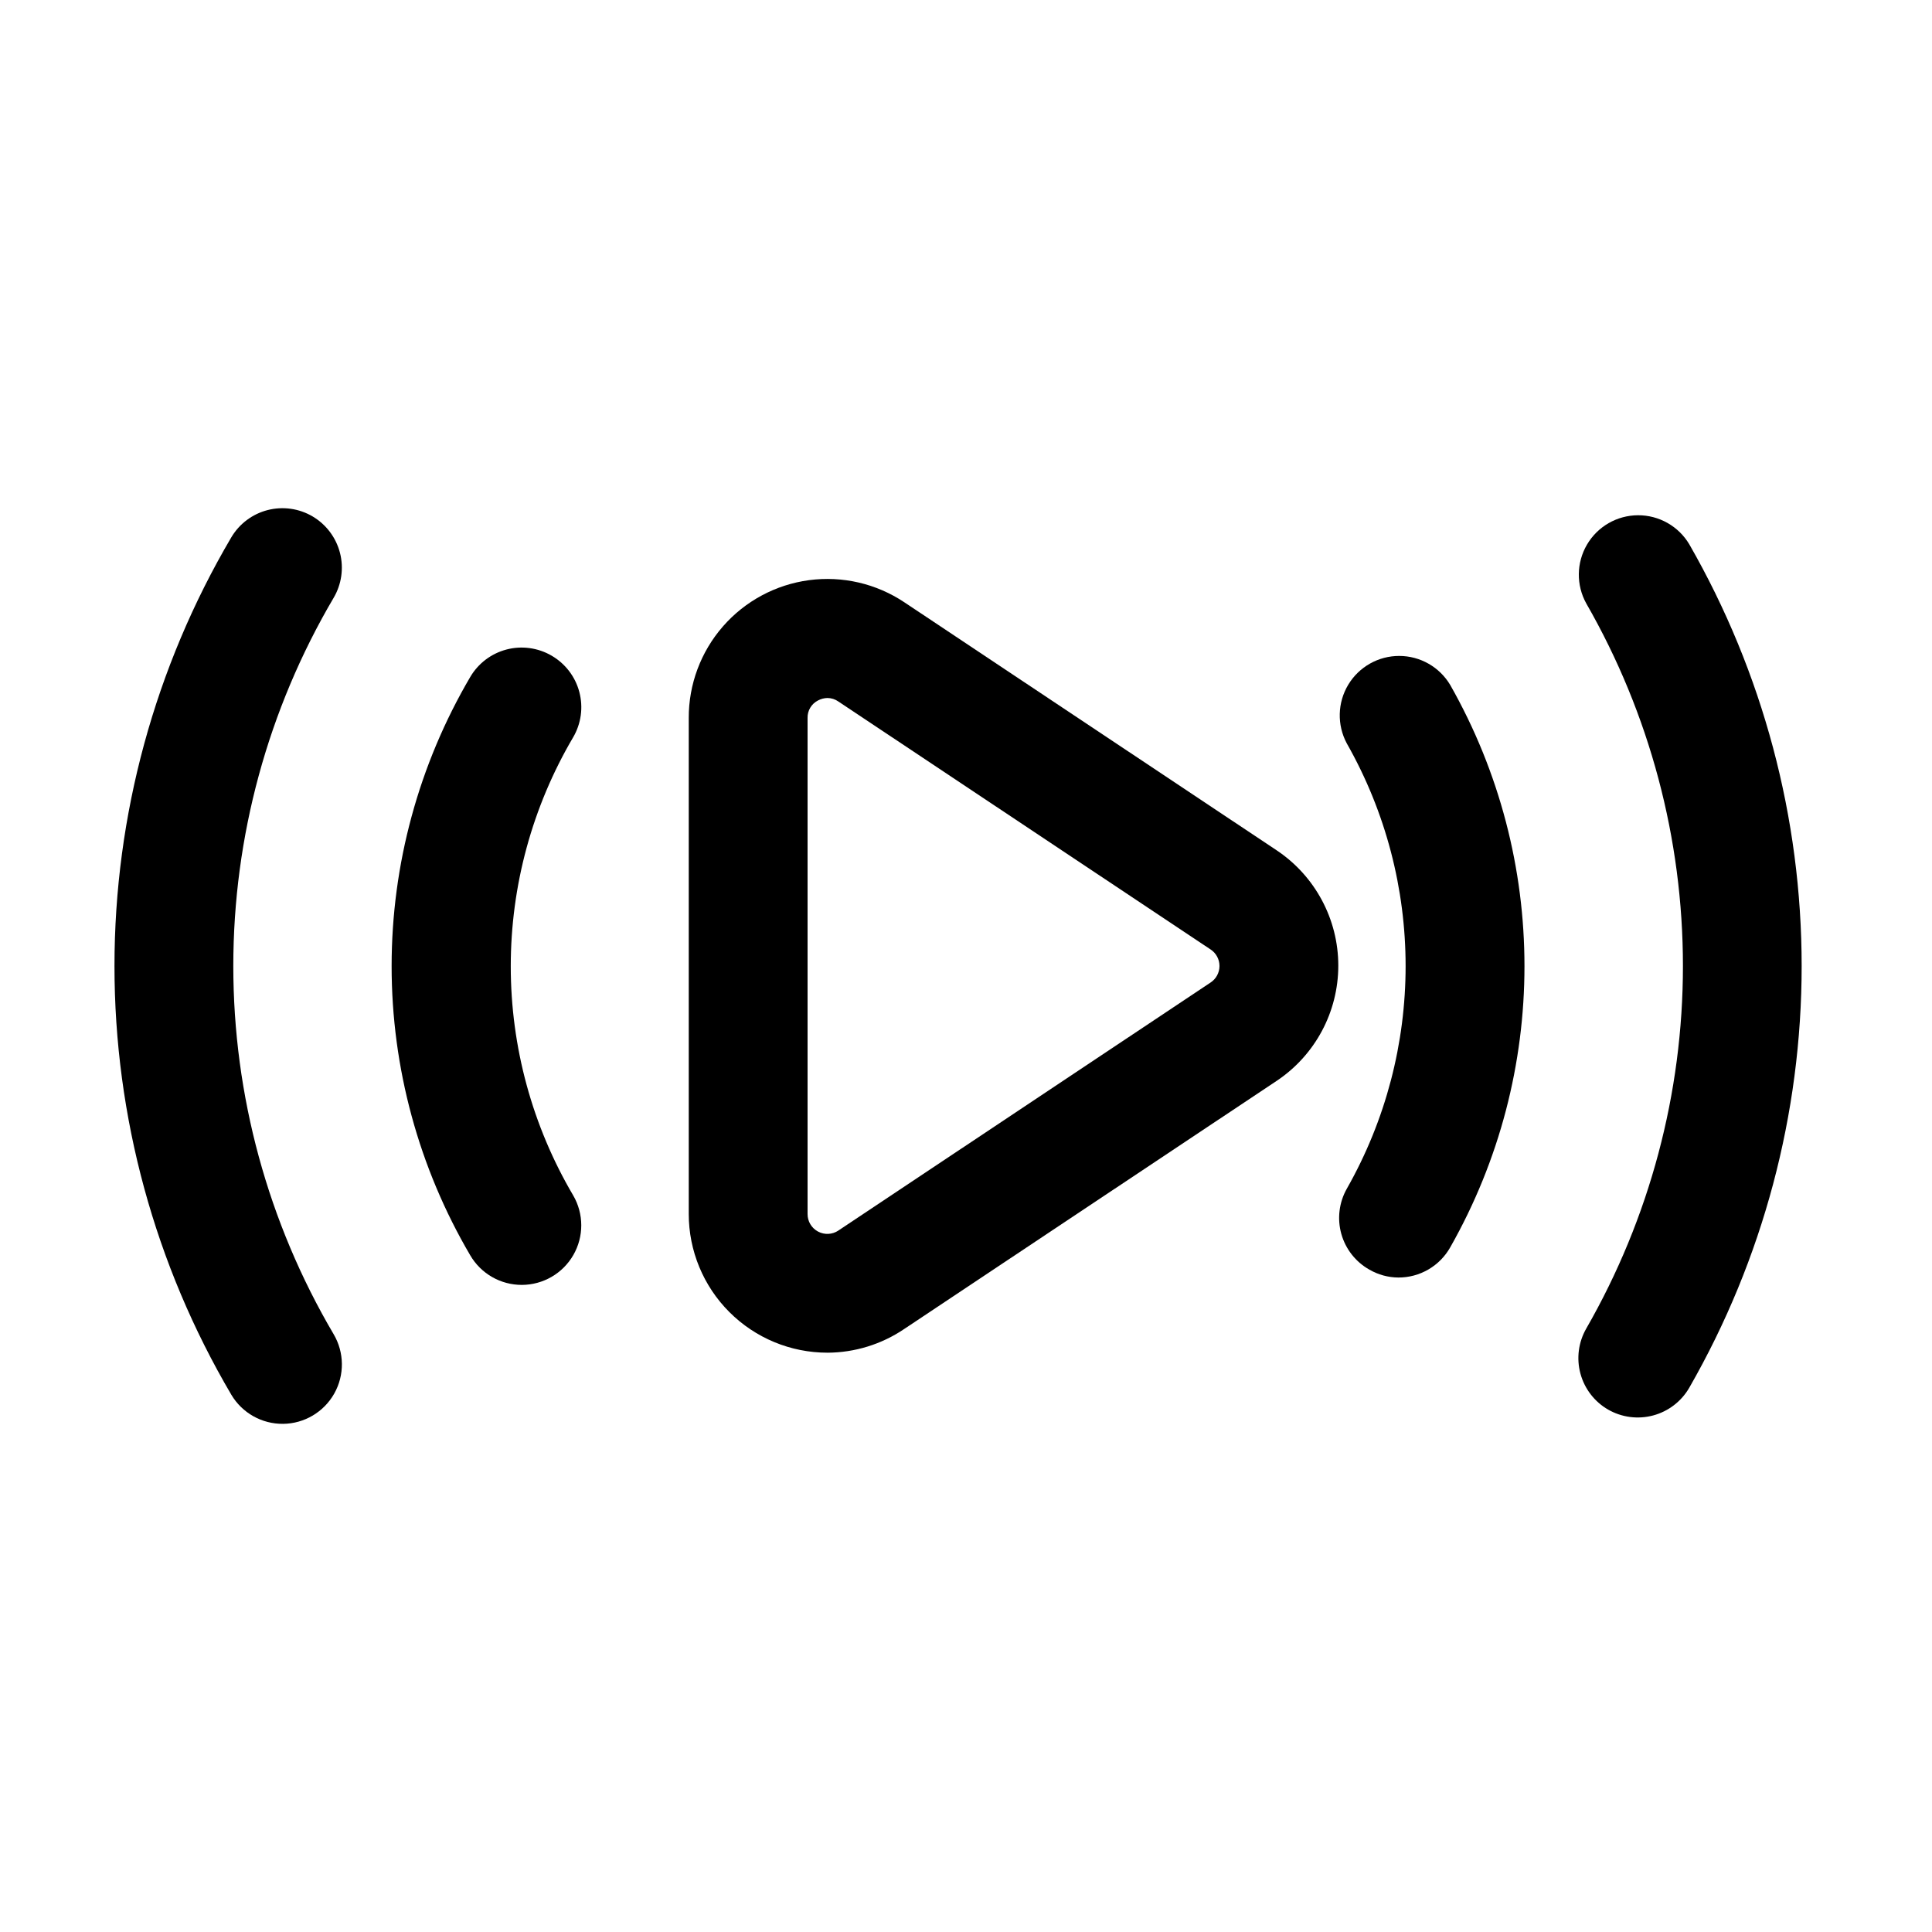 <?xml version="1.0" encoding="UTF-8"?>
<!-- Uploaded to: SVG Repo, www.svgrepo.com, Generator: SVG Repo Mixer Tools -->
<svg fill="#000000" width="800px" height="800px" version="1.1" viewBox="144 144 512 512" xmlns="http://www.w3.org/2000/svg">
 <g>
  <path d="m363.26 502.48c7.269-0.027 14.367-2.219 20.383-6.297l98.664-65.727c10.219-6.812 16.355-18.281 16.355-30.562s-6.137-23.75-16.355-30.566l-98.664-65.727c-7.422-4.949-16.391-7.027-25.234-5.852-8.844 1.18-16.953 5.535-22.82 12.254-5.867 6.723-9.09 15.348-9.062 24.27v131.45c0 9.742 3.867 19.09 10.758 25.98 6.887 6.894 16.23 10.77 25.977 10.773zm-5.246-168.21c-0.051-1.953 1.027-3.758 2.769-4.641 0.777-0.414 1.641-0.637 2.519-0.652 1.031 0.012 2.031 0.332 2.875 0.926l98.664 65.727c1.461 0.973 2.336 2.609 2.336 4.367 0 1.754-0.875 3.391-2.336 4.363l-98.664 65.746v0.004c-1.613 1.078-3.691 1.18-5.402 0.258-1.711-0.918-2.773-2.703-2.762-4.644z"/>
  <path d="m290.17 317.75c-3.613-2.098-7.91-2.684-11.949-1.621-4.043 1.062-7.496 3.684-9.609 7.289-13.637 23.234-20.828 49.684-20.828 76.621 0 26.941 7.191 53.391 20.828 76.621 2.836 4.875 8.055 7.867 13.695 7.852 5.637-0.02 10.84-3.043 13.645-7.938 2.805-4.891 2.785-10.906-0.051-15.781-10.832-18.398-16.543-39.359-16.543-60.711 0-21.348 5.711-42.312 16.543-60.707 2.117-3.625 2.699-7.945 1.625-12.004-1.074-4.055-3.723-7.519-7.356-9.621z"/>
  <path d="m226.86 280.87c-3.59-2.125-7.879-2.734-11.922-1.699-4.043 1.035-7.508 3.633-9.637 7.223-20.273 34.426-30.965 73.652-30.965 113.61 0 39.953 10.691 79.18 30.965 113.61 2.867 4.84 8.102 7.781 13.73 7.719 5.625-0.062 10.789-3.125 13.551-8.031 2.758-4.902 2.688-10.906-0.18-15.75-17.398-29.562-26.574-63.242-26.574-97.547s9.176-67.988 26.574-97.551c2.125-3.598 2.734-7.891 1.695-11.938s-3.644-7.516-7.238-9.645z"/>
  <path d="m506.89 480.46c2.34 1.359 4.996 2.082 7.703 2.098 2.793 0.008 5.535-0.73 7.949-2.137 2.414-1.406 4.406-3.426 5.781-5.859 26.238-46.215 26.238-102.83 0-149.04-2.832-4.762-7.957-7.68-13.496-7.691-5.539-0.016-10.676 2.887-13.531 7.633-2.852 4.746-3 10.645-0.391 15.527 20.797 36.609 20.797 81.453 0 118.06-2.043 3.633-2.562 7.93-1.441 11.941 1.121 4.016 3.793 7.422 7.426 9.469z"/>
  <path d="m570.16 517.55c3.621 2.082 7.922 2.641 11.957 1.555 4.035-1.086 7.473-3.731 9.559-7.348 19.512-34.016 29.781-72.547 29.781-111.76s-10.27-77.746-29.781-111.76c-2.848-4.785-8.012-7.711-13.582-7.691s-10.715 2.981-13.527 7.785c-2.816 4.805-2.883 10.738-0.18 15.605 16.781 29.234 25.609 62.355 25.609 96.062s-8.828 66.824-25.609 96.059c-2.082 3.617-2.644 7.91-1.562 11.941s3.723 7.469 7.336 9.555z"/>
 </g>
</svg>